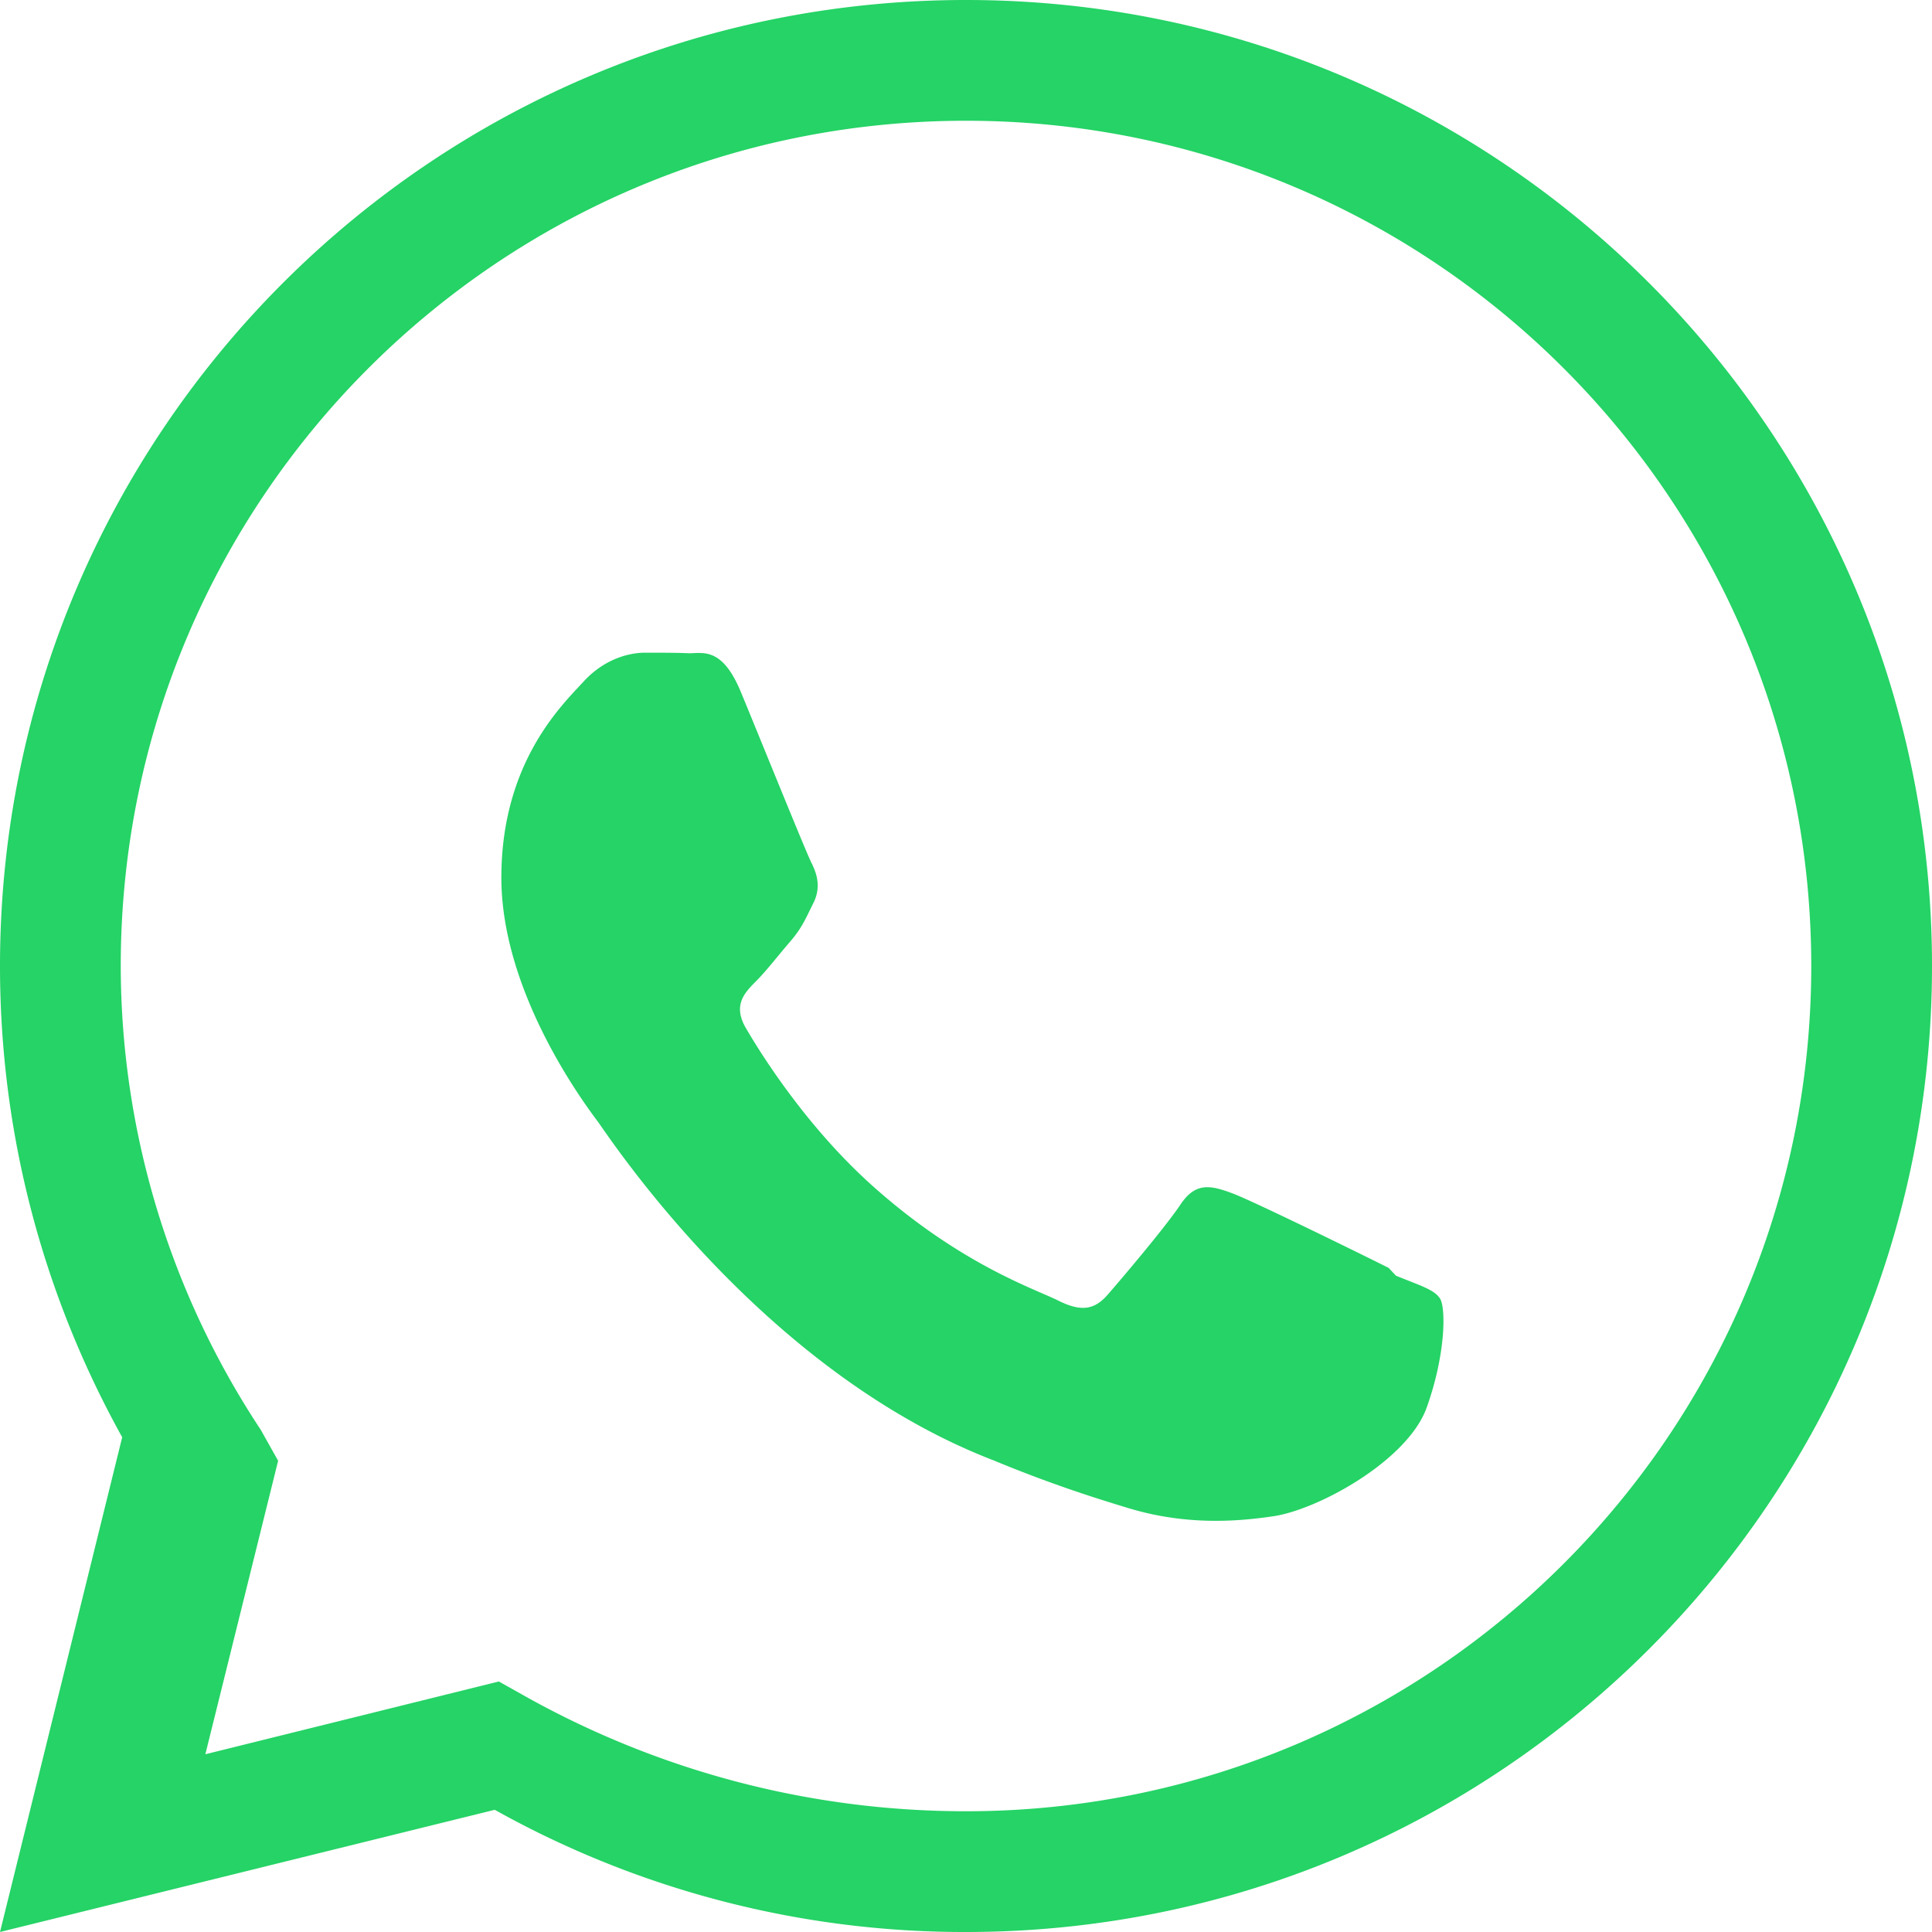 <svg xmlns="http://www.w3.org/2000/svg" viewBox="0 0 24 24" width="24" height="24"><path fill="#25D366" d="M12 0C5.373 0 0 5.373 0 12c0 2.123.554 4.118 1.518 5.854L0 24l6.146-1.518A11.953 11.953 0 0012 24c6.627 0 12-5.373 12-12S18.627 0 12 0zm0 22.5c-1.957 0-3.805-.507-5.418-1.396l-.385-.216-3.646.904.904-3.646-.216-.385A10.455 10.455 0 011.5 12C1.5 6.201 6.201 1.5 12 1.5S22.5 6.201 22.5 12 17.799 22.5 12 22.5zm5.25-6.75c-.285-.143-1.685-.832-1.946-.928-.261-.096-.451-.143-.641.143-.191.285-.737.928-.903 1.118-.166.191-.332.215-.617.072-.285-.143-1.203-.443-2.292-1.413-.847-.754-1.419-1.685-1.585-1.97-.166-.285-.018-.439.125-.582.129-.129.285-.332.428-.497.143-.166.191-.285.285-.475.096-.191.048-.357-.024-.5-.072-.143-.641-1.553-.878-2.125-.23-.553-.465-.478-.641-.478-.166-.007-.357-.007-.548-.007-.191 0-.5.072-.762.357-.261.285-1.023 1-1.023 2.438s1.048 2.828 1.193 3.023c.143.191 2.032 3.104 4.928 4.218.689.285 1.225.456 1.641.582.689.215 1.315.185 1.81.112.553-.072 1.685-.688 1.923-1.353.238-.665.238-1.238.166-1.353-.072-.115-.261-.166-.548-.285z"/></svg>